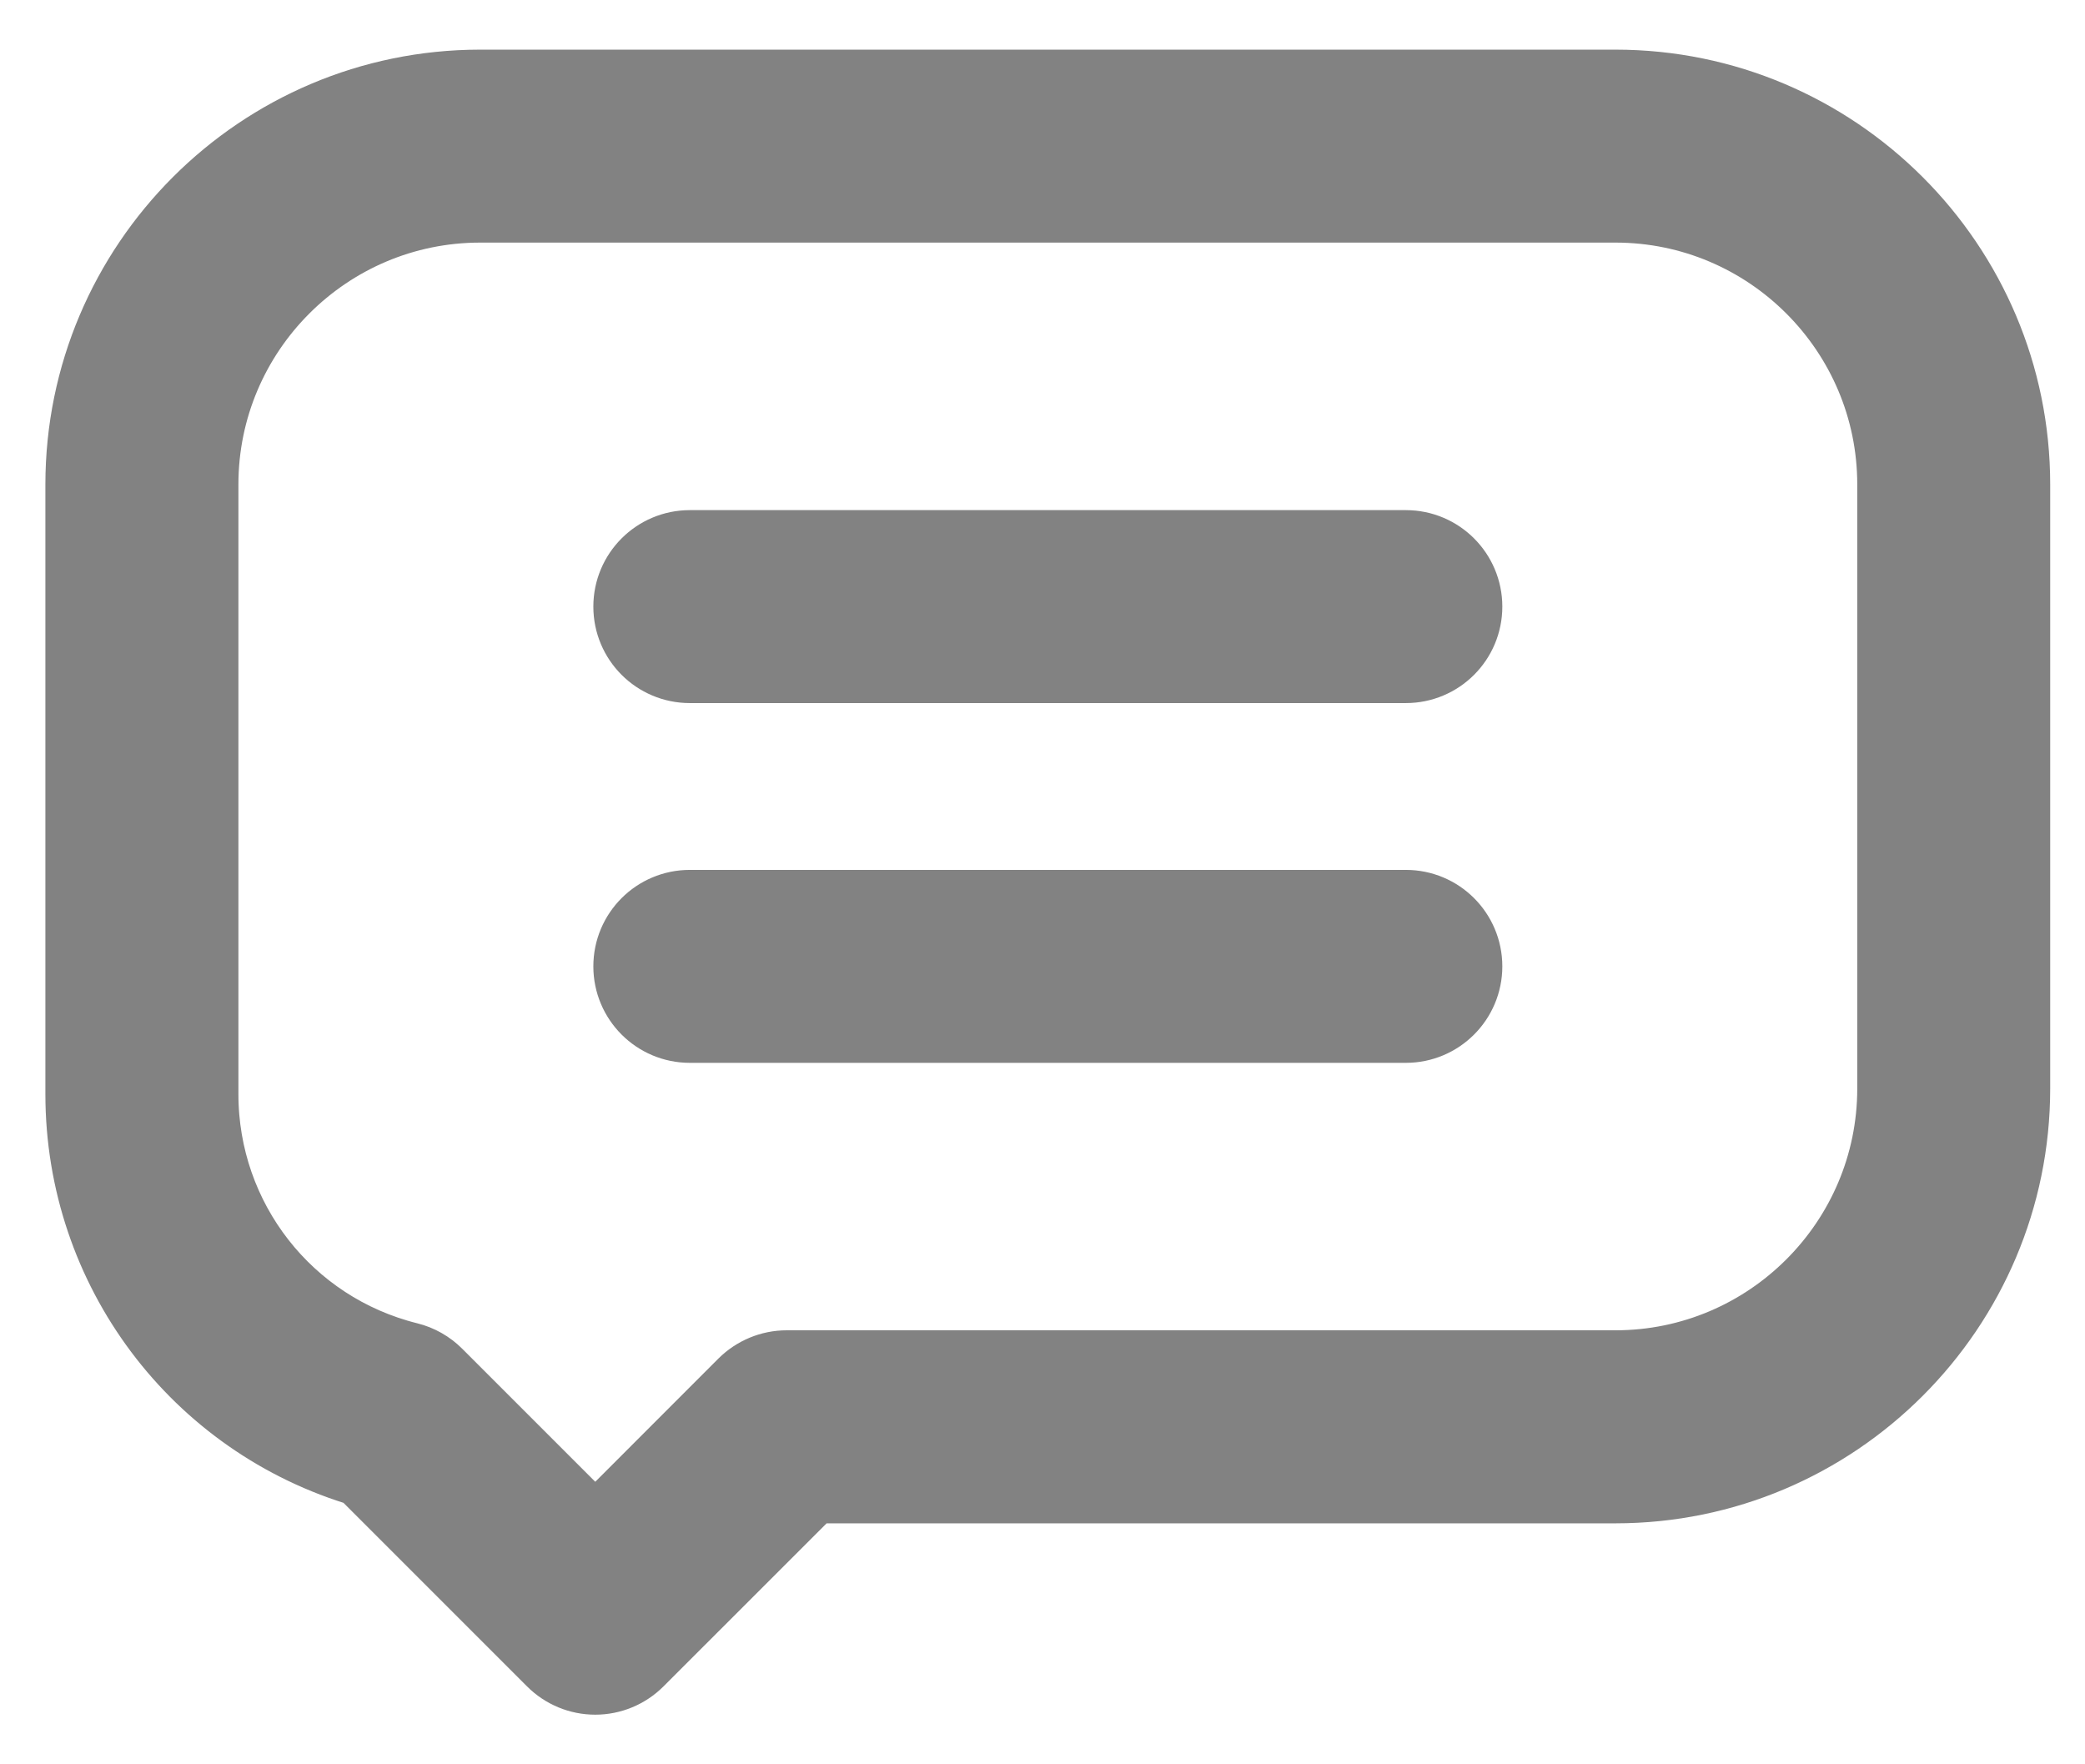 <svg width="26" height="22" viewBox="0 0 26 22" fill="none" xmlns="http://www.w3.org/2000/svg">
<path d="M20.145 1.119H5.988C3.274 1.119 1.066 3.327 1.066 6.041V13.643C1.066 15.808 2.488 17.695 4.549 18.298L6.926 20.675C7.058 20.807 7.236 20.881 7.423 20.881C7.609 20.881 7.788 20.807 7.92 20.675L10.101 18.495H20.145C22.858 18.495 25.066 16.287 25.066 13.573V6.041C25.066 3.327 22.858 1.119 20.145 1.119ZM23.66 13.573C23.66 15.511 22.083 17.088 20.145 17.088H9.81C9.623 17.088 9.444 17.163 9.312 17.294L7.423 19.184L5.411 17.172C5.32 17.081 5.207 17.017 5.083 16.986C3.546 16.604 2.473 15.229 2.473 13.643V6.041C2.473 4.102 4.05 2.525 5.988 2.525H20.145C22.083 2.525 23.66 4.102 23.66 6.041V13.573Z" fill="#828282"/>
<path d="M17.531 6.861H8.602C8.214 6.861 7.899 7.176 7.899 7.564C7.899 7.953 8.214 8.267 8.602 8.267H17.531C17.919 8.267 18.234 7.953 18.234 7.564C18.234 7.176 17.919 6.861 17.531 6.861Z" fill="#828282"/>
<path d="M17.531 11.347H8.602C8.214 11.347 7.899 11.661 7.899 12.05C7.899 12.438 8.214 12.753 8.602 12.753H17.531C17.919 12.753 18.234 12.438 18.234 12.05C18.234 11.661 17.919 11.347 17.531 11.347Z" fill="#828282"/>
<path d="M20.145 1.119H5.988C3.274 1.119 1.066 3.327 1.066 6.041V13.643C1.066 15.808 2.488 17.695 4.549 18.298L6.926 20.675C7.058 20.807 7.236 20.881 7.423 20.881C7.609 20.881 7.788 20.807 7.92 20.675L10.101 18.495H20.145C22.858 18.495 25.066 16.287 25.066 13.573V6.041C25.066 3.327 22.858 1.119 20.145 1.119ZM23.66 13.573C23.66 15.511 22.083 17.088 20.145 17.088H9.81C9.623 17.088 9.444 17.163 9.312 17.294L7.423 19.184L5.411 17.172C5.32 17.081 5.207 17.017 5.083 16.986C3.546 16.604 2.473 15.229 2.473 13.643V6.041C2.473 4.102 4.05 2.525 5.988 2.525H20.145C22.083 2.525 23.66 4.102 23.66 6.041V13.573Z" stroke="#828282"/>
<path d="M17.531 6.861H8.602C8.214 6.861 7.899 7.176 7.899 7.564C7.899 7.953 8.214 8.267 8.602 8.267H17.531C17.919 8.267 18.234 7.953 18.234 7.564C18.234 7.176 17.919 6.861 17.531 6.861Z" stroke="#828282"/>
<path d="M17.531 11.347H8.602C8.214 11.347 7.899 11.661 7.899 12.05C7.899 12.438 8.214 12.753 8.602 12.753H17.531C17.919 12.753 18.234 12.438 18.234 12.05C18.234 11.661 17.919 11.347 17.531 11.347Z" stroke="#828282"/>
</svg>
